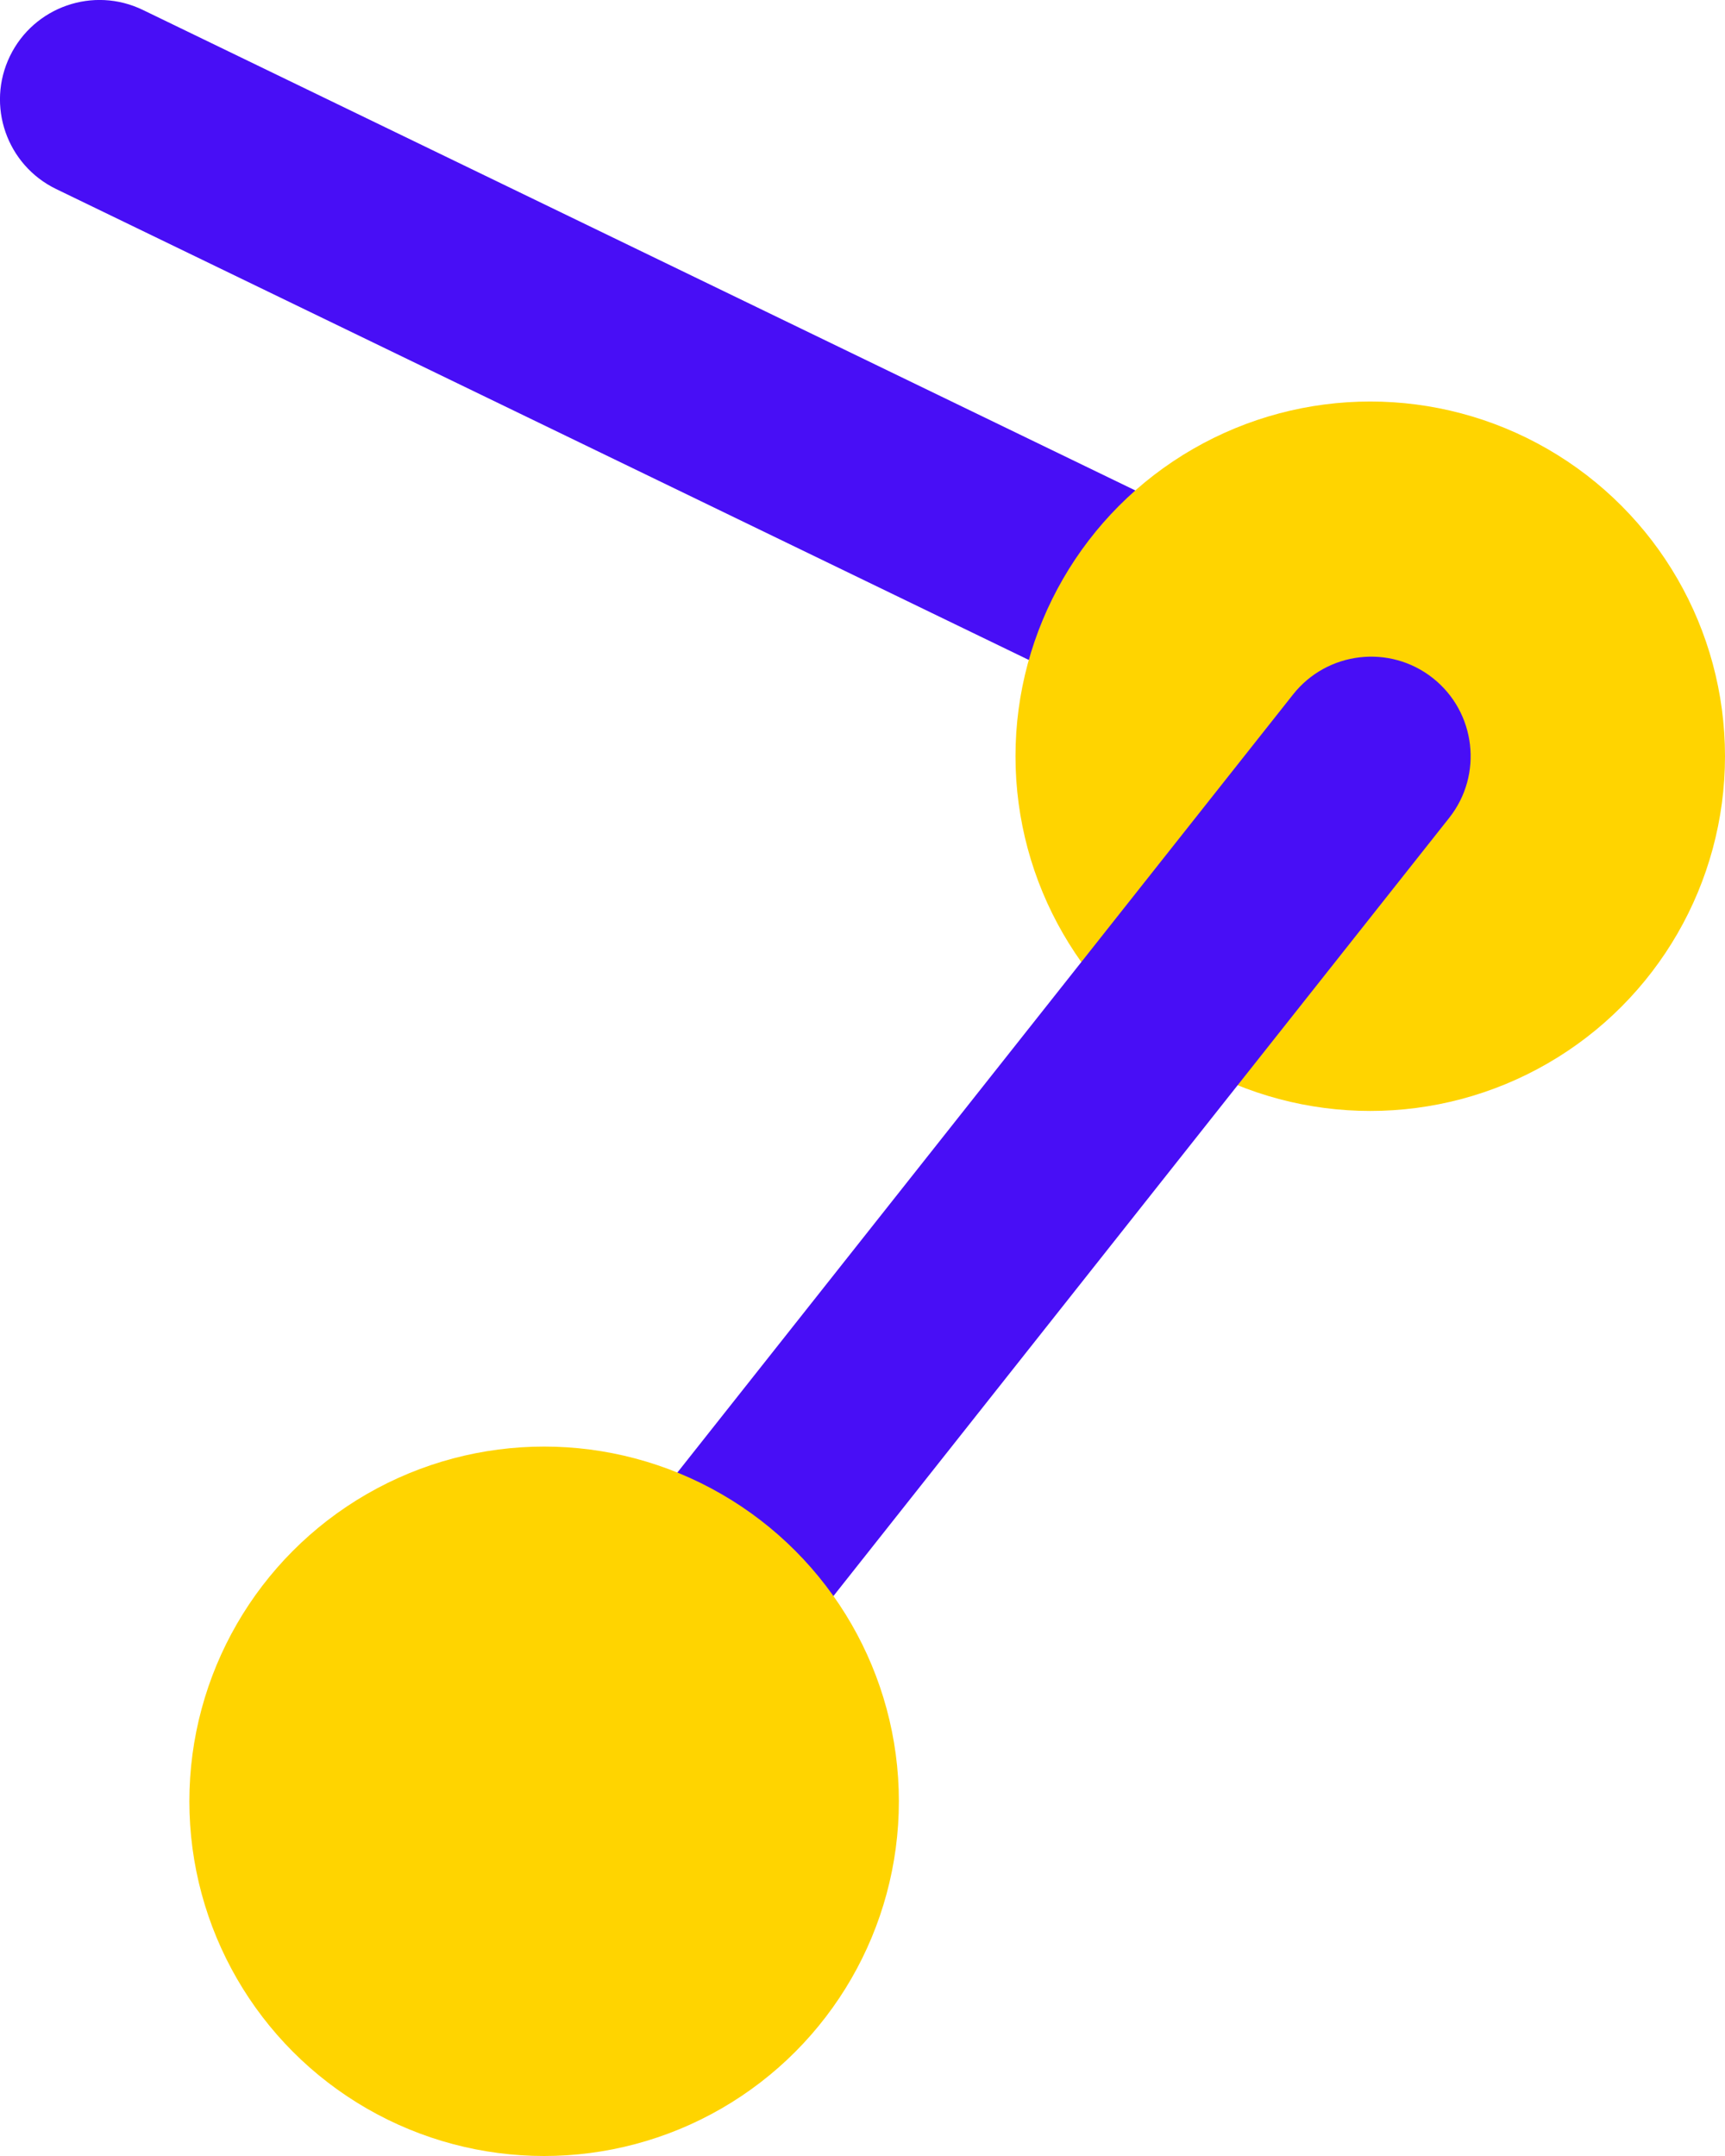 <svg xmlns="http://www.w3.org/2000/svg" id="uuid-65710e11-59ef-47be-9840-2137c9427746" viewBox="0 0 105.76 132.2"><g id="uuid-411b76b0-fe7d-49af-875d-e78be14bbcc8"><g><path d="M.61,3.44C2.08,.41,5.73-.86,8.76,.61L82.57,36.35c3.03,1.47,4.3,5.12,2.83,8.15-1.47,3.03-5.12,4.3-8.15,2.83L3.44,11.59C.41,10.12-.86,6.47,.61,3.44Z" fill="#480ef6"></path><circle cx="84.01" cy="46.37" r="21.75" fill="#ffd400"></circle><path d="M27.33,111.36c-.24-1.61,.16-3.32,1.25-4.7L79.28,42.58c2.09-2.64,5.93-3.09,8.57-1,2.64,2.09,3.09,5.93,1,8.57L38.15,114.23c-2.09,2.64-5.93,3.09-8.57,1-1.26-1-2.02-2.39-2.25-3.87Z" fill="#480ef6"></path><circle cx="33.36" cy="110.45" r="21.75" fill="#ffd400"></circle></g></g></svg>
